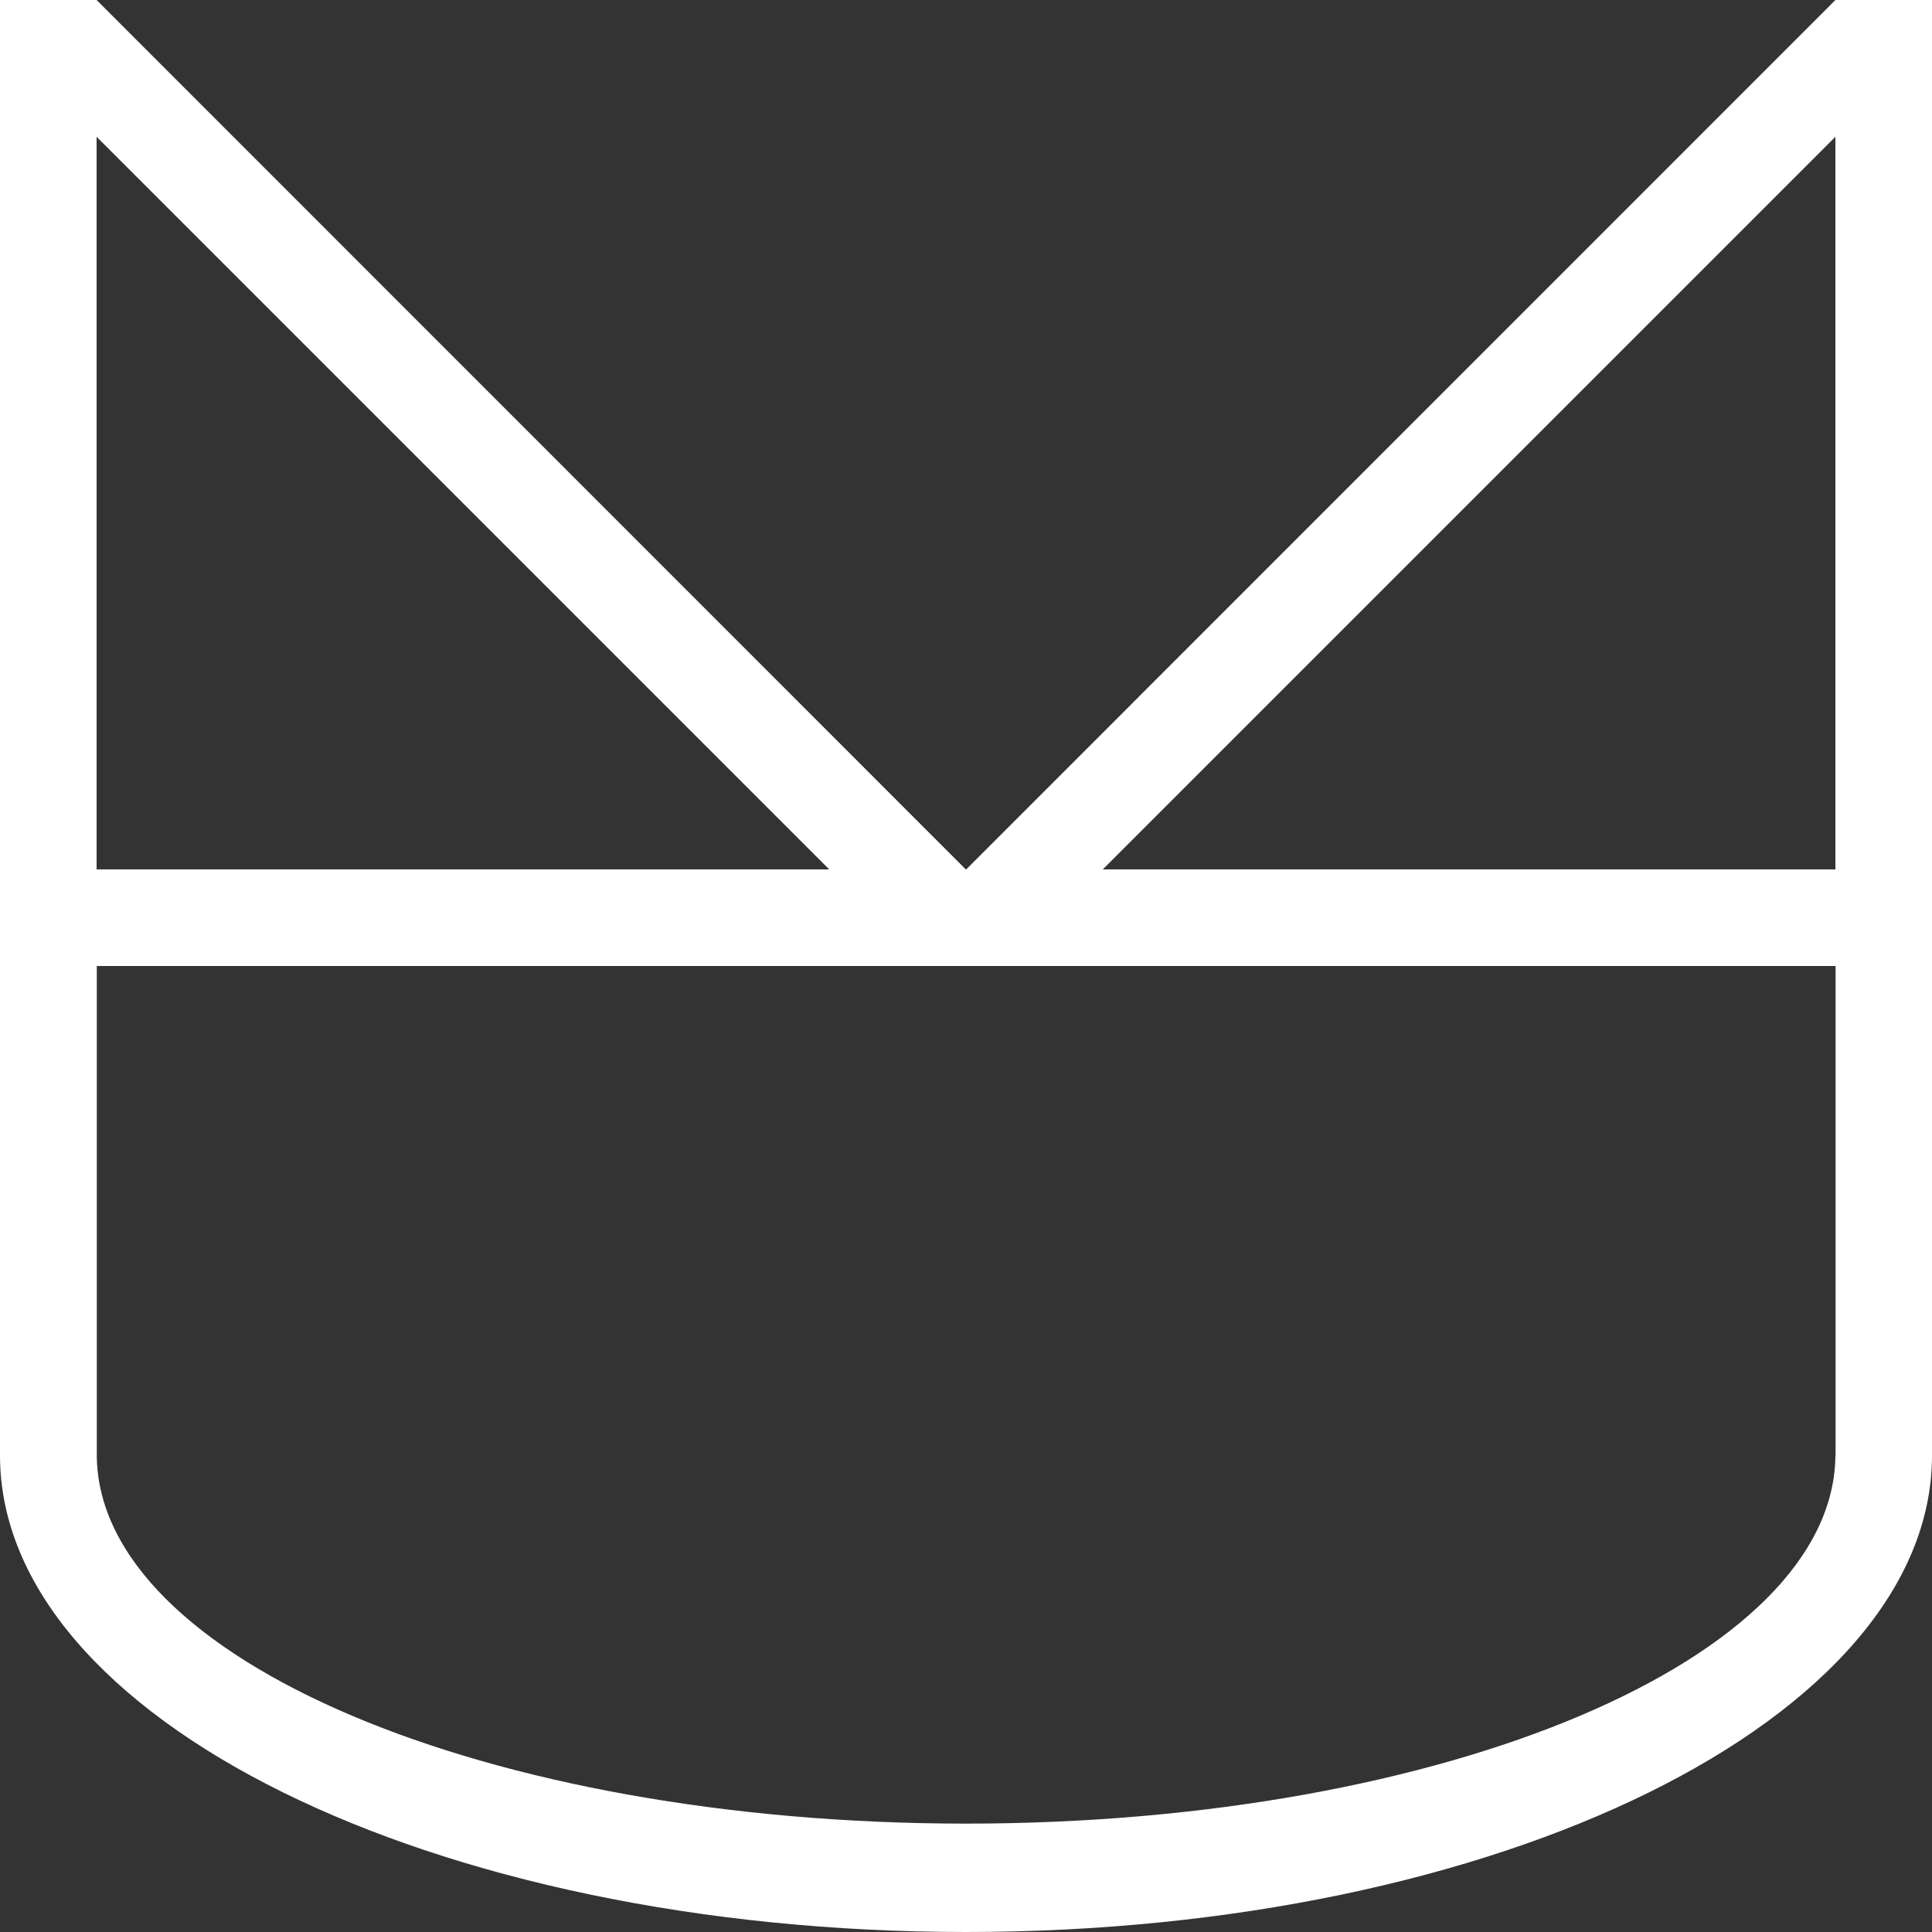 <svg class="icon" xmlns="http://www.w3.org/2000/svg" viewBox="0 0 100 100"><rect x="0" y="0" width="100" height="100" fill="#333333" stroke="none"/><defs><style>.cls-1{fill:#fff;stroke-width:0px;}</style></defs><path class="cls-1" d="M95,0h0s-44.99,45-44.99,45h-.02L5,0h0s-5,0-5,0v50h0v25.33h0C0,88.95,22.39,100,50,100s50-11.05,50-24.67h0V0h-5ZM5,7.08l37.92,37.92H5V7.08ZM95,75.33h0c-.07,10.53-20.18,19.06-44.99,19.06S5.07,85.86,5.01,75.33h0v-25.33h90v25.33ZM57.08,45L95,7.08v37.92h-37.92Z"/></svg>